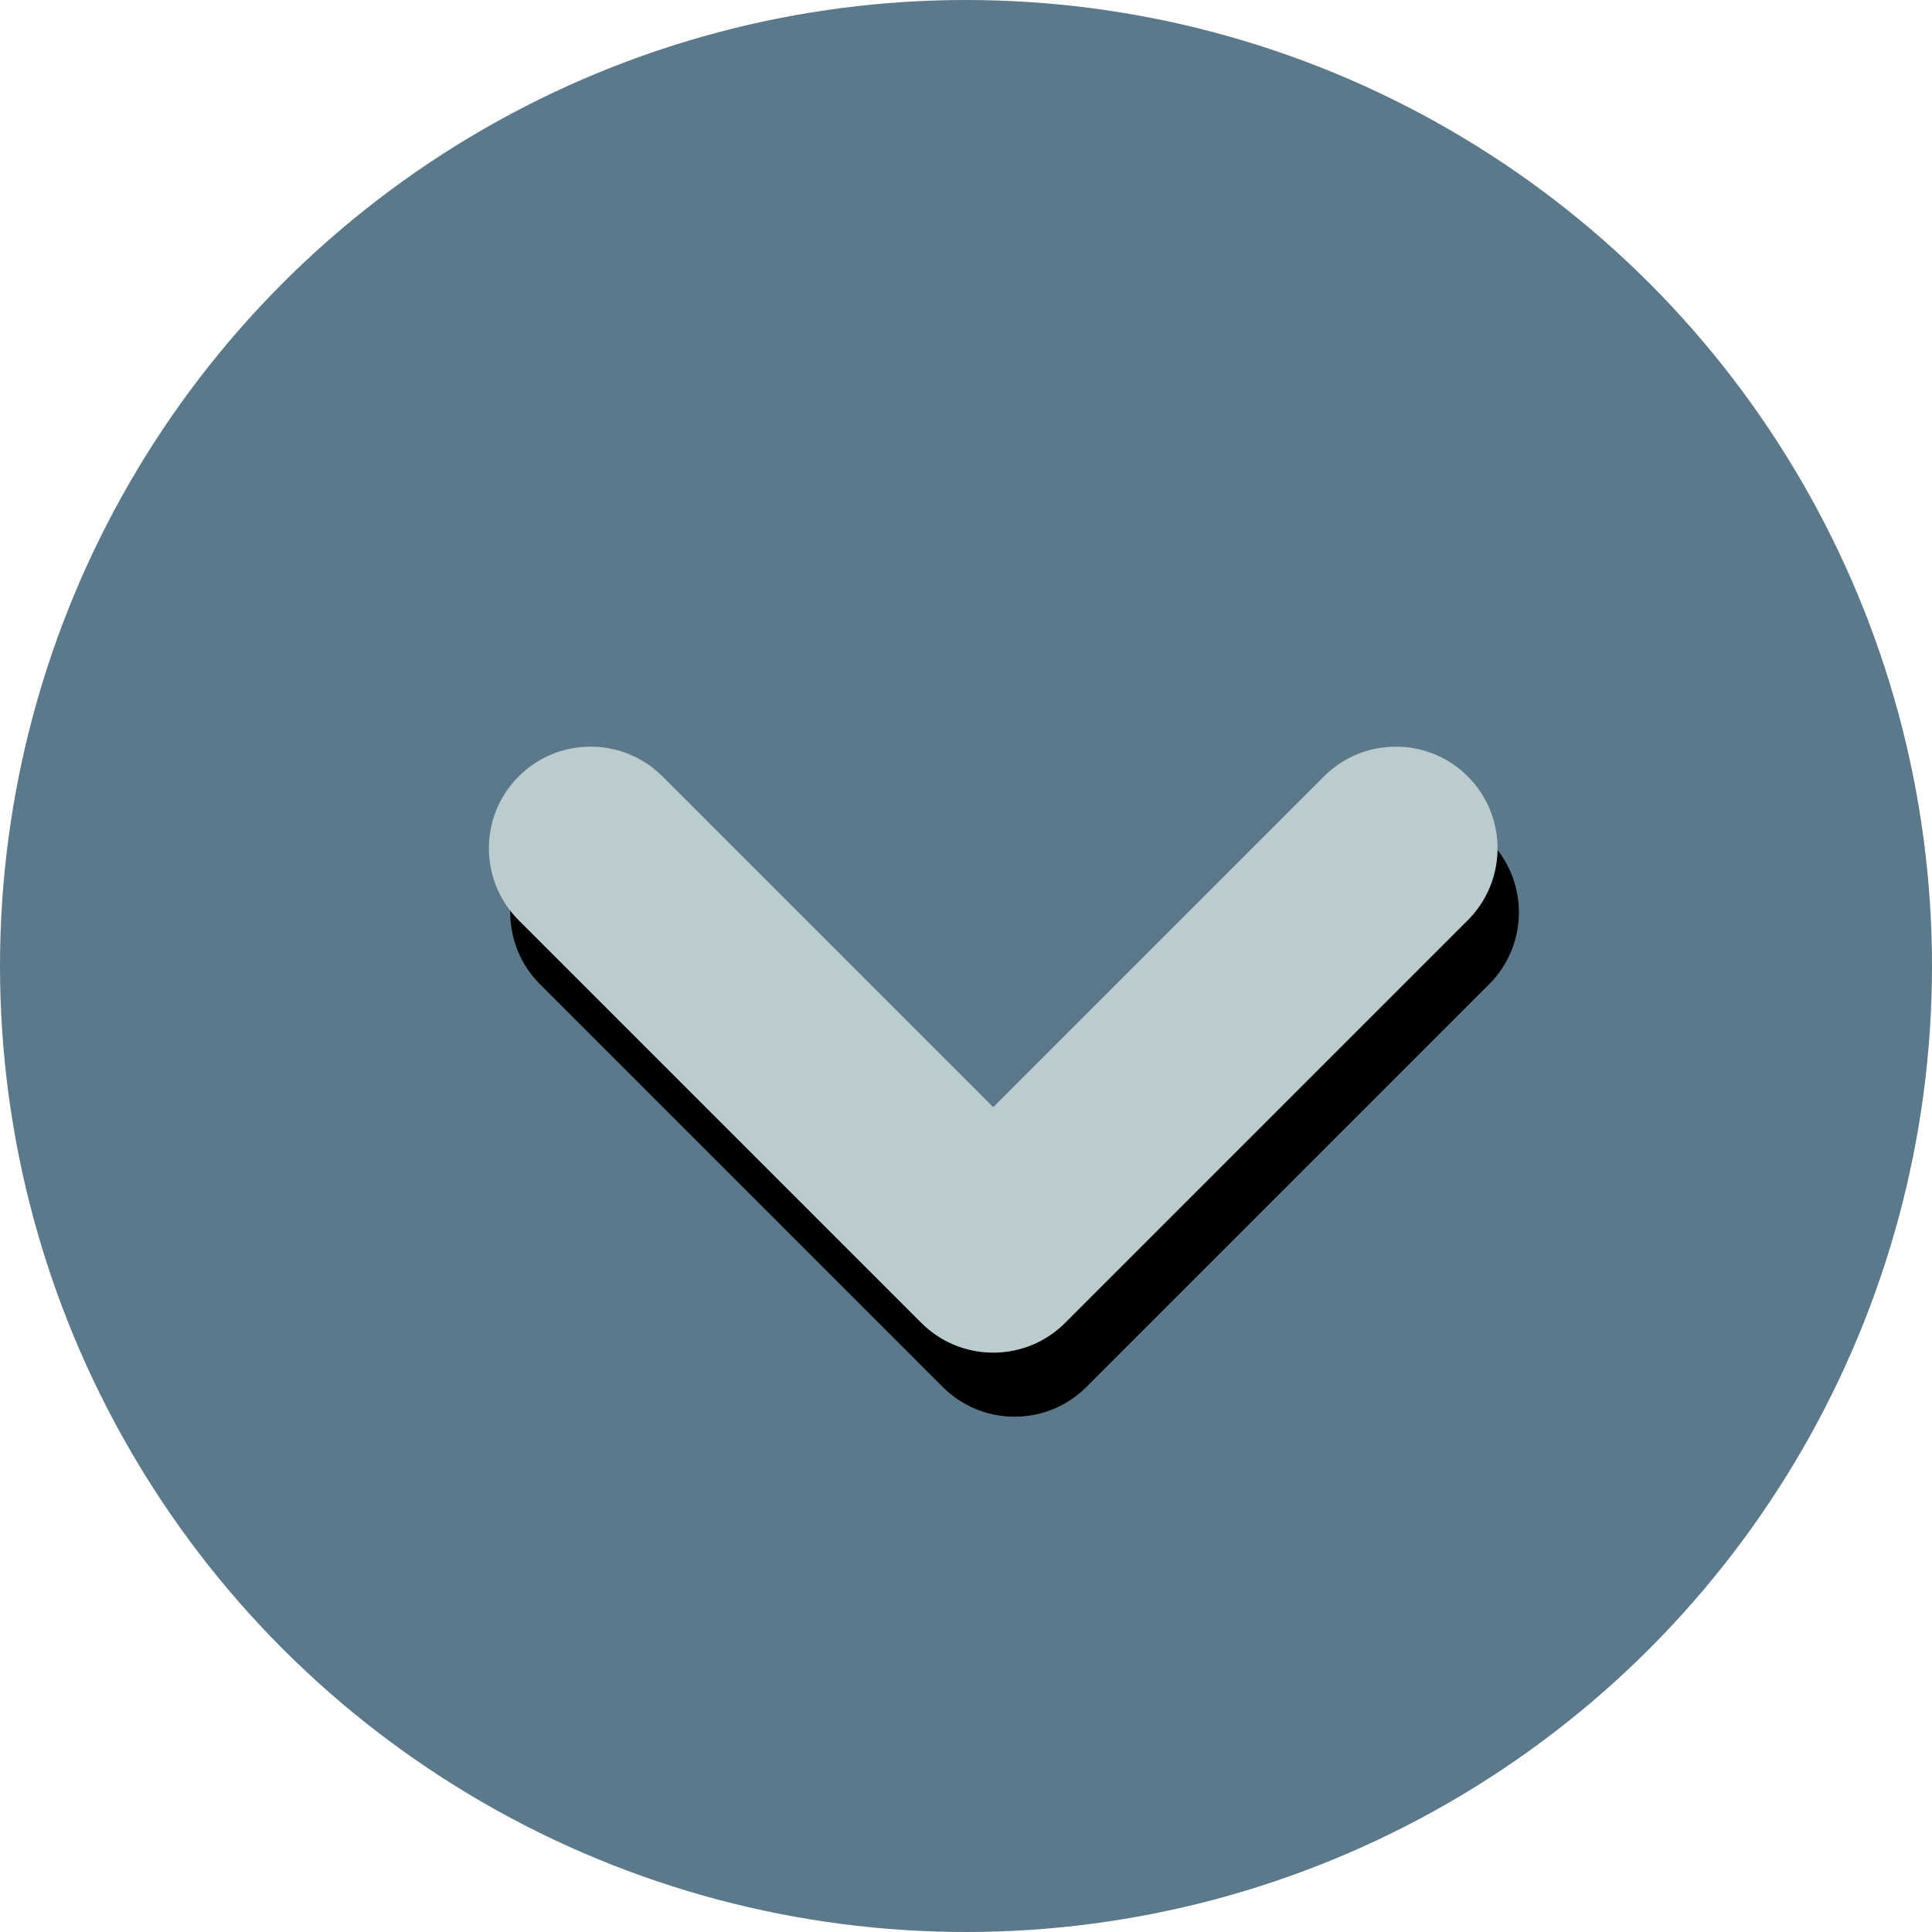 <?xml version="1.0" encoding="UTF-8"?>
<svg width="64px" height="64px" viewBox="0 0 64 64" version="1.1" xmlns="http://www.w3.org/2000/svg" xmlns:xlink="http://www.w3.org/1999/xlink">
    <!-- Generator: Sketch 64 (93537) - https://sketch.com -->
    <title>Icon</title>
    <desc>Created with Sketch.</desc>
    <defs>
        <path d="M42.334,15.302 C44.145,15.302 45.622,16.732 45.699,18.524 L45.702,18.67 L45.702,37.534 C45.702,39.345 44.272,40.822 42.48,40.899 L42.334,40.902 L23.47,40.902 C21.61,40.902 20.102,39.394 20.102,37.534 C20.102,35.722 21.532,34.245 23.324,34.168 L23.47,34.165 L38.965,34.165 L38.965,18.67 C38.965,16.859 40.395,15.382 42.187,15.305 L42.334,15.302 Z" id="path-1"></path>
        <filter x="-7.8%" y="-11.7%" width="131.2%" height="131.3%" filterUnits="objectBoundingBox" id="filter-2">
            <feOffset dx="2" dy="1" in="SourceAlpha" result="shadowOffsetOuter1"></feOffset>
            <feGaussianBlur stdDeviation="1" in="shadowOffsetOuter1" result="shadowBlurOuter1"></feGaussianBlur>
            <feColorMatrix values="0 0 0 0 0.188   0 0 0 0 0.239   0 0 0 0 0.302  0 0 0 1 0" type="matrix" in="shadowBlurOuter1"></feColorMatrix>
        </filter>
    </defs>
    <g id="Coming-Soon" stroke="none" stroke-width="1" fill="none" fill-rule="evenodd">
        <g id="About-us" transform="translate(-688, -514)">
            <g id="Icon" transform="translate(688, 514)">
                <g id="Group-2">
                    <circle id="Oval" fill-opacity="0.8" fill="#32586D" cx="32" cy="32" r="32"></circle>
                    <g id="Path" fill-rule="nonzero" transform="translate(32.902, 28.102) rotate(45) translate(-32.902, -28.102) ">
                        <use fill="black" fill-opacity="1" filter="url(#filter-2)" xlink:href="#path-1"></use>
                        <use fill="#BACCCE" xlink:href="#path-1"></use>
                    </g>
                </g>
            </g>
        </g>
    </g>
</svg>